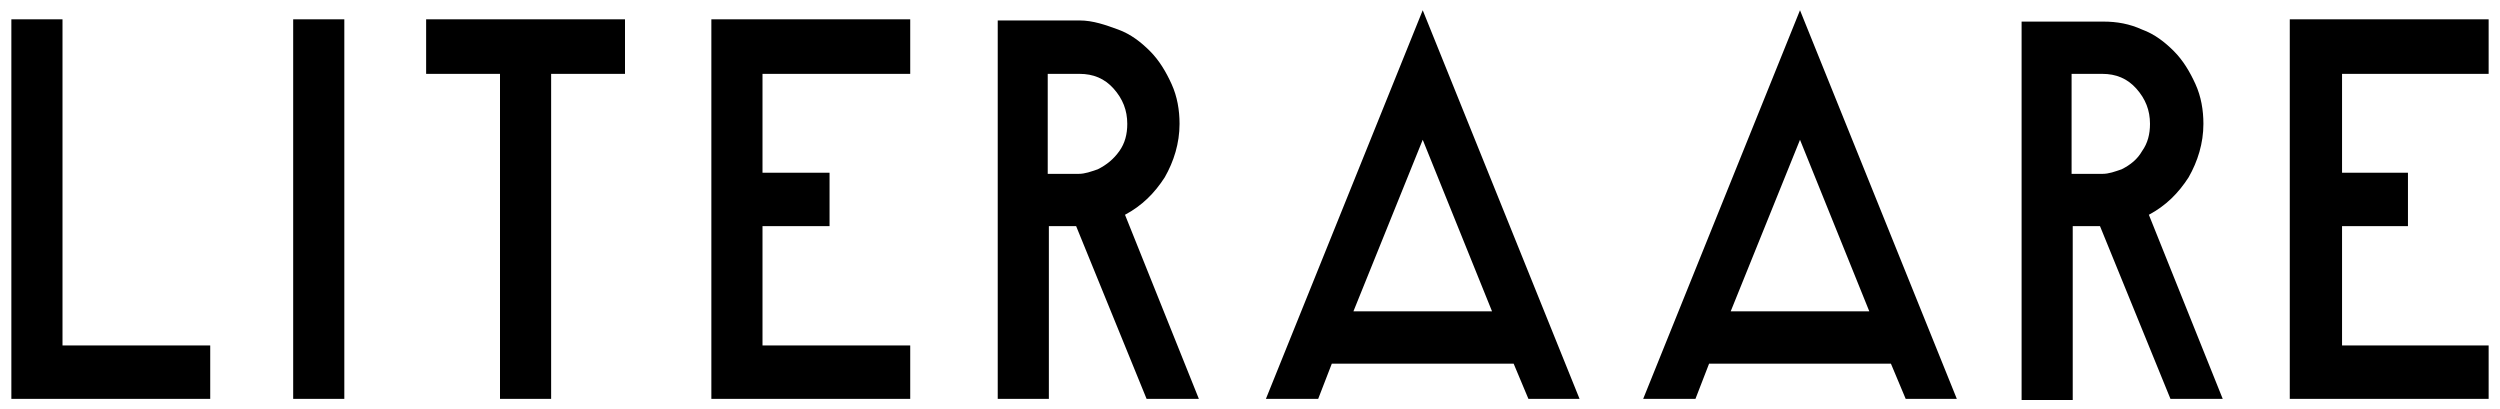 <?xml version="1.0" encoding="utf-8"?>
<!-- Generator: Adobe Illustrator 25.2.3, SVG Export Plug-In . SVG Version: 6.00 Build 0)  -->
<svg version="1.1" id="Layer_1" xmlns="http://www.w3.org/2000/svg" xmlns:xlink="http://www.w3.org/1999/xlink" x="0px" y="0px"
	 viewBox="0 0 220 36" style="enable-background:new 0 0 220 36;" xml:space="preserve">
<style type="text/css">
	.st0{fill:none;}
</style>
<g>
	<polygon class="st0" points="152.3,27.4 164.6,27.4 158.4,12.2 	"/>
	<path class="st0" d="M97.9,7.8c-0.8-0.8-1.8-1.3-3-1.3h-2.7v8.7H95c0.6,0,1.1-0.1,1.7-0.4c0.8-0.3,1.4-0.9,1.8-1.6
		c0.5-0.7,0.7-1.5,0.7-2.4C99.2,9.7,98.7,8.6,97.9,7.8z"/>
	<polygon class="st0" points="119.1,27.4 131.3,27.4 125.2,12.2 	"/>
	<path class="st0" d="M188,7.8c-0.8-0.8-1.8-1.3-3-1.3h-2.7v8.7h2.7c0.6,0,1.1-0.1,1.7-0.4c0.8-0.3,1.4-0.9,1.8-1.6
		c0.5-0.7,0.7-1.5,0.7-2.4C189.3,9.7,188.9,8.6,188,7.8z"/>
	<polygon points="18.5,35.1 18.5,30.4 5.5,30.4 5.5,1.7 1,1.7 1,35.1 	"/>
	<path d="M99,18.9c1.5-0.8,2.6-1.9,3.5-3.3c0.8-1.4,1.3-3,1.3-4.7c0-1.2-0.2-2.4-0.7-3.5c-0.5-1.1-1.1-2.1-1.9-2.9
		c-0.8-0.8-1.7-1.5-2.8-1.9S96.2,1.8,95,1.8h-7.2v33.3h4.5V19.9h2.4l6.2,15.2h4.6L99,18.9z M96.6,14.9c-0.6,0.2-1.1,0.4-1.7,0.4
		h-2.7V6.5H95c1.2,0,2.2,0.4,3,1.3c0.8,0.9,1.2,1.9,1.2,3.1c0,0.9-0.2,1.7-0.7,2.4C98,14,97.4,14.5,96.6,14.9z"/>
	<rect x="25.8" y="1.7" width="4.5" height="33.4"/>
	<polygon points="48.5,35.1 48.5,6.5 55,6.5 55,1.7 37.5,1.7 37.5,6.5 44,6.5 44,35.1 	"/>
	<polygon points="80.1,30.4 67.1,30.4 67.1,19.9 73,19.9 73,15.2 67.1,15.2 67.1,6.5 80.1,6.5 80.1,1.7 62.6,1.7 62.6,35.1 
		80.1,35.1 	"/>
	<path d="M189.1,18.9c1.5-0.8,2.6-1.9,3.5-3.3c0.8-1.4,1.3-3,1.3-4.7c0-1.2-0.2-2.4-0.7-3.5c-0.5-1.1-1.1-2.1-1.9-2.9
		c-0.8-0.8-1.7-1.5-2.8-1.9c-1.1-0.5-2.2-0.7-3.4-0.7h-7.2v33.3h4.5V19.9h2.4l6.2,15.2h4.6L189.1,18.9z M186.7,14.9
		c-0.6,0.2-1.1,0.4-1.7,0.4h-2.7V6.5h2.7c1.2,0,2.2,0.4,3,1.3s1.2,1.9,1.2,3.1c0,0.9-0.2,1.7-0.7,2.4
		C188.1,14,187.5,14.5,186.7,14.9z"/>
	<polygon points="219,6.5 219,1.7 201.5,1.7 201.5,35.1 219,35.1 219,30.4 206.1,30.4 206.1,19.9 211.9,19.9 211.9,15.2 206.1,15.2 
		206.1,6.5 	"/>
	<path d="M158.4,0.9l-13.8,34.2h4.6l1.2-3.1h16l1.3,3.1h4.5L158.4,0.9z M152.3,27.4l6.1-15.1l6.1,15.1H152.3z"/>
	<path d="M125.2,0.9l-13.8,34.2h4.6l1.2-3.1h16l1.3,3.1h4.5L125.2,0.9z M119.1,27.4l6.1-15.1l6.1,15.1H119.1z"/>
</g>
</svg>
